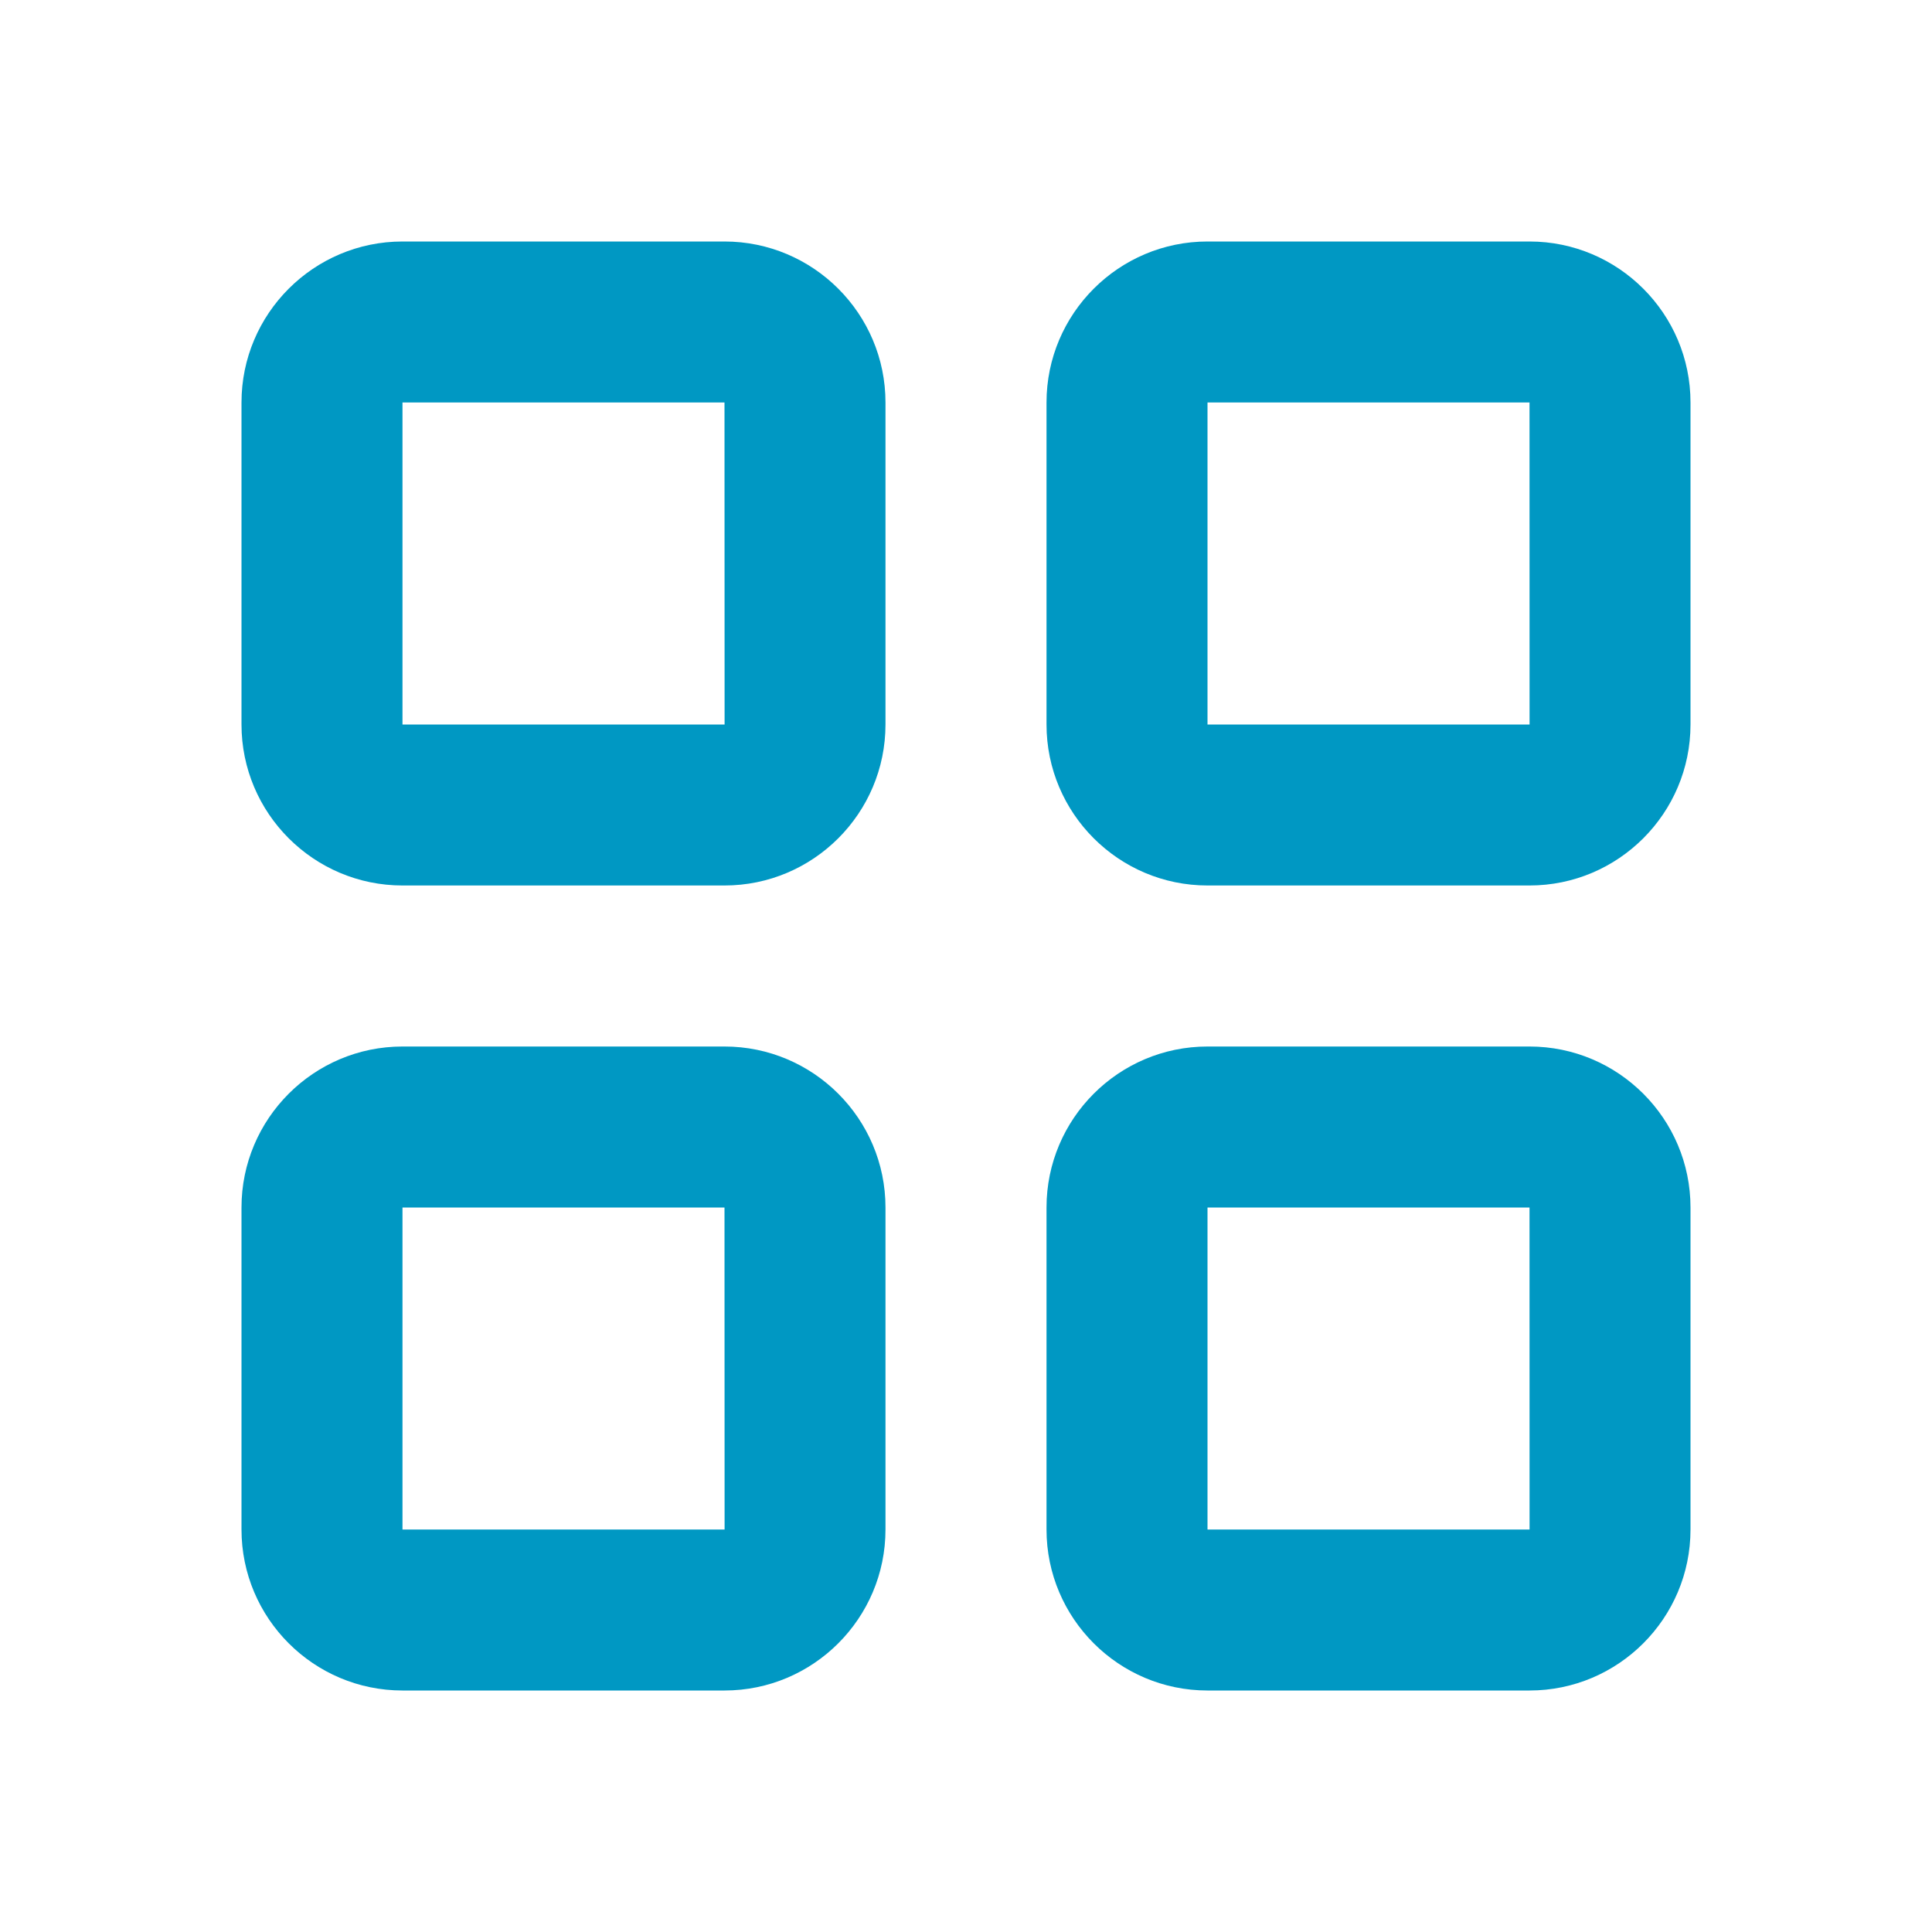 <svg xmlns="http://www.w3.org/2000/svg" width="40" height="40" viewBox="0 0 40 40">
    <defs>
        <filter id="1fqjwprgda">
            <feColorMatrix in="SourceGraphic" values="0 0 0 0 1 0 0 0 0 1 0 0 0 0 1 0 0 0 1 0"/>
        </filter>
    </defs>
    <g fill="none" fill-rule="evenodd">
        <g>
            <g filter="url(#1fqjwprgda)" transform="translate(-940, -956) translate(0, 908)">
                <g>
                    <path fill="#0098C3" d="M25 31.667V25h6.667l.001 6.667H25zm6.667-10H25c-1.838 0-3.333 1.495-3.333 3.333v6.667C21.667 33.505 23.162 35 25 35h6.667C33.505 35 35 33.505 35 31.667V25c0-1.838-1.495-3.333-3.333-3.333zm-23.334 10V25H15l.002 6.667H8.333zm6.667-10H8.333C6.495 21.667 5 23.162 5 25v6.667C5 33.505 6.495 35 8.333 35H15c1.838 0 3.333-1.495 3.333-3.333V25c0-1.838-1.495-3.333-3.333-3.333zM25 15V8.333h6.667L31.668 15H25zm6.667-10H25c-1.838 0-3.333 1.495-3.333 3.333V15c0 1.838 1.495 3.333 3.333 3.333h6.667C33.505 18.333 35 16.838 35 15V8.333C35 6.495 33.505 5 31.667 5zM8.333 15V8.333H15L15.002 15H8.333zM15 5H8.333C6.495 5 5 6.495 5 8.333V15c0 1.838 1.495 3.333 3.333 3.333H15c1.838 0 3.333-1.495 3.333-3.333V8.333C18.333 6.495 16.838 5 15 5z" transform="translate(940, 48)"/>
                </g>
            </g>
        </g>
    </g>
</svg>
